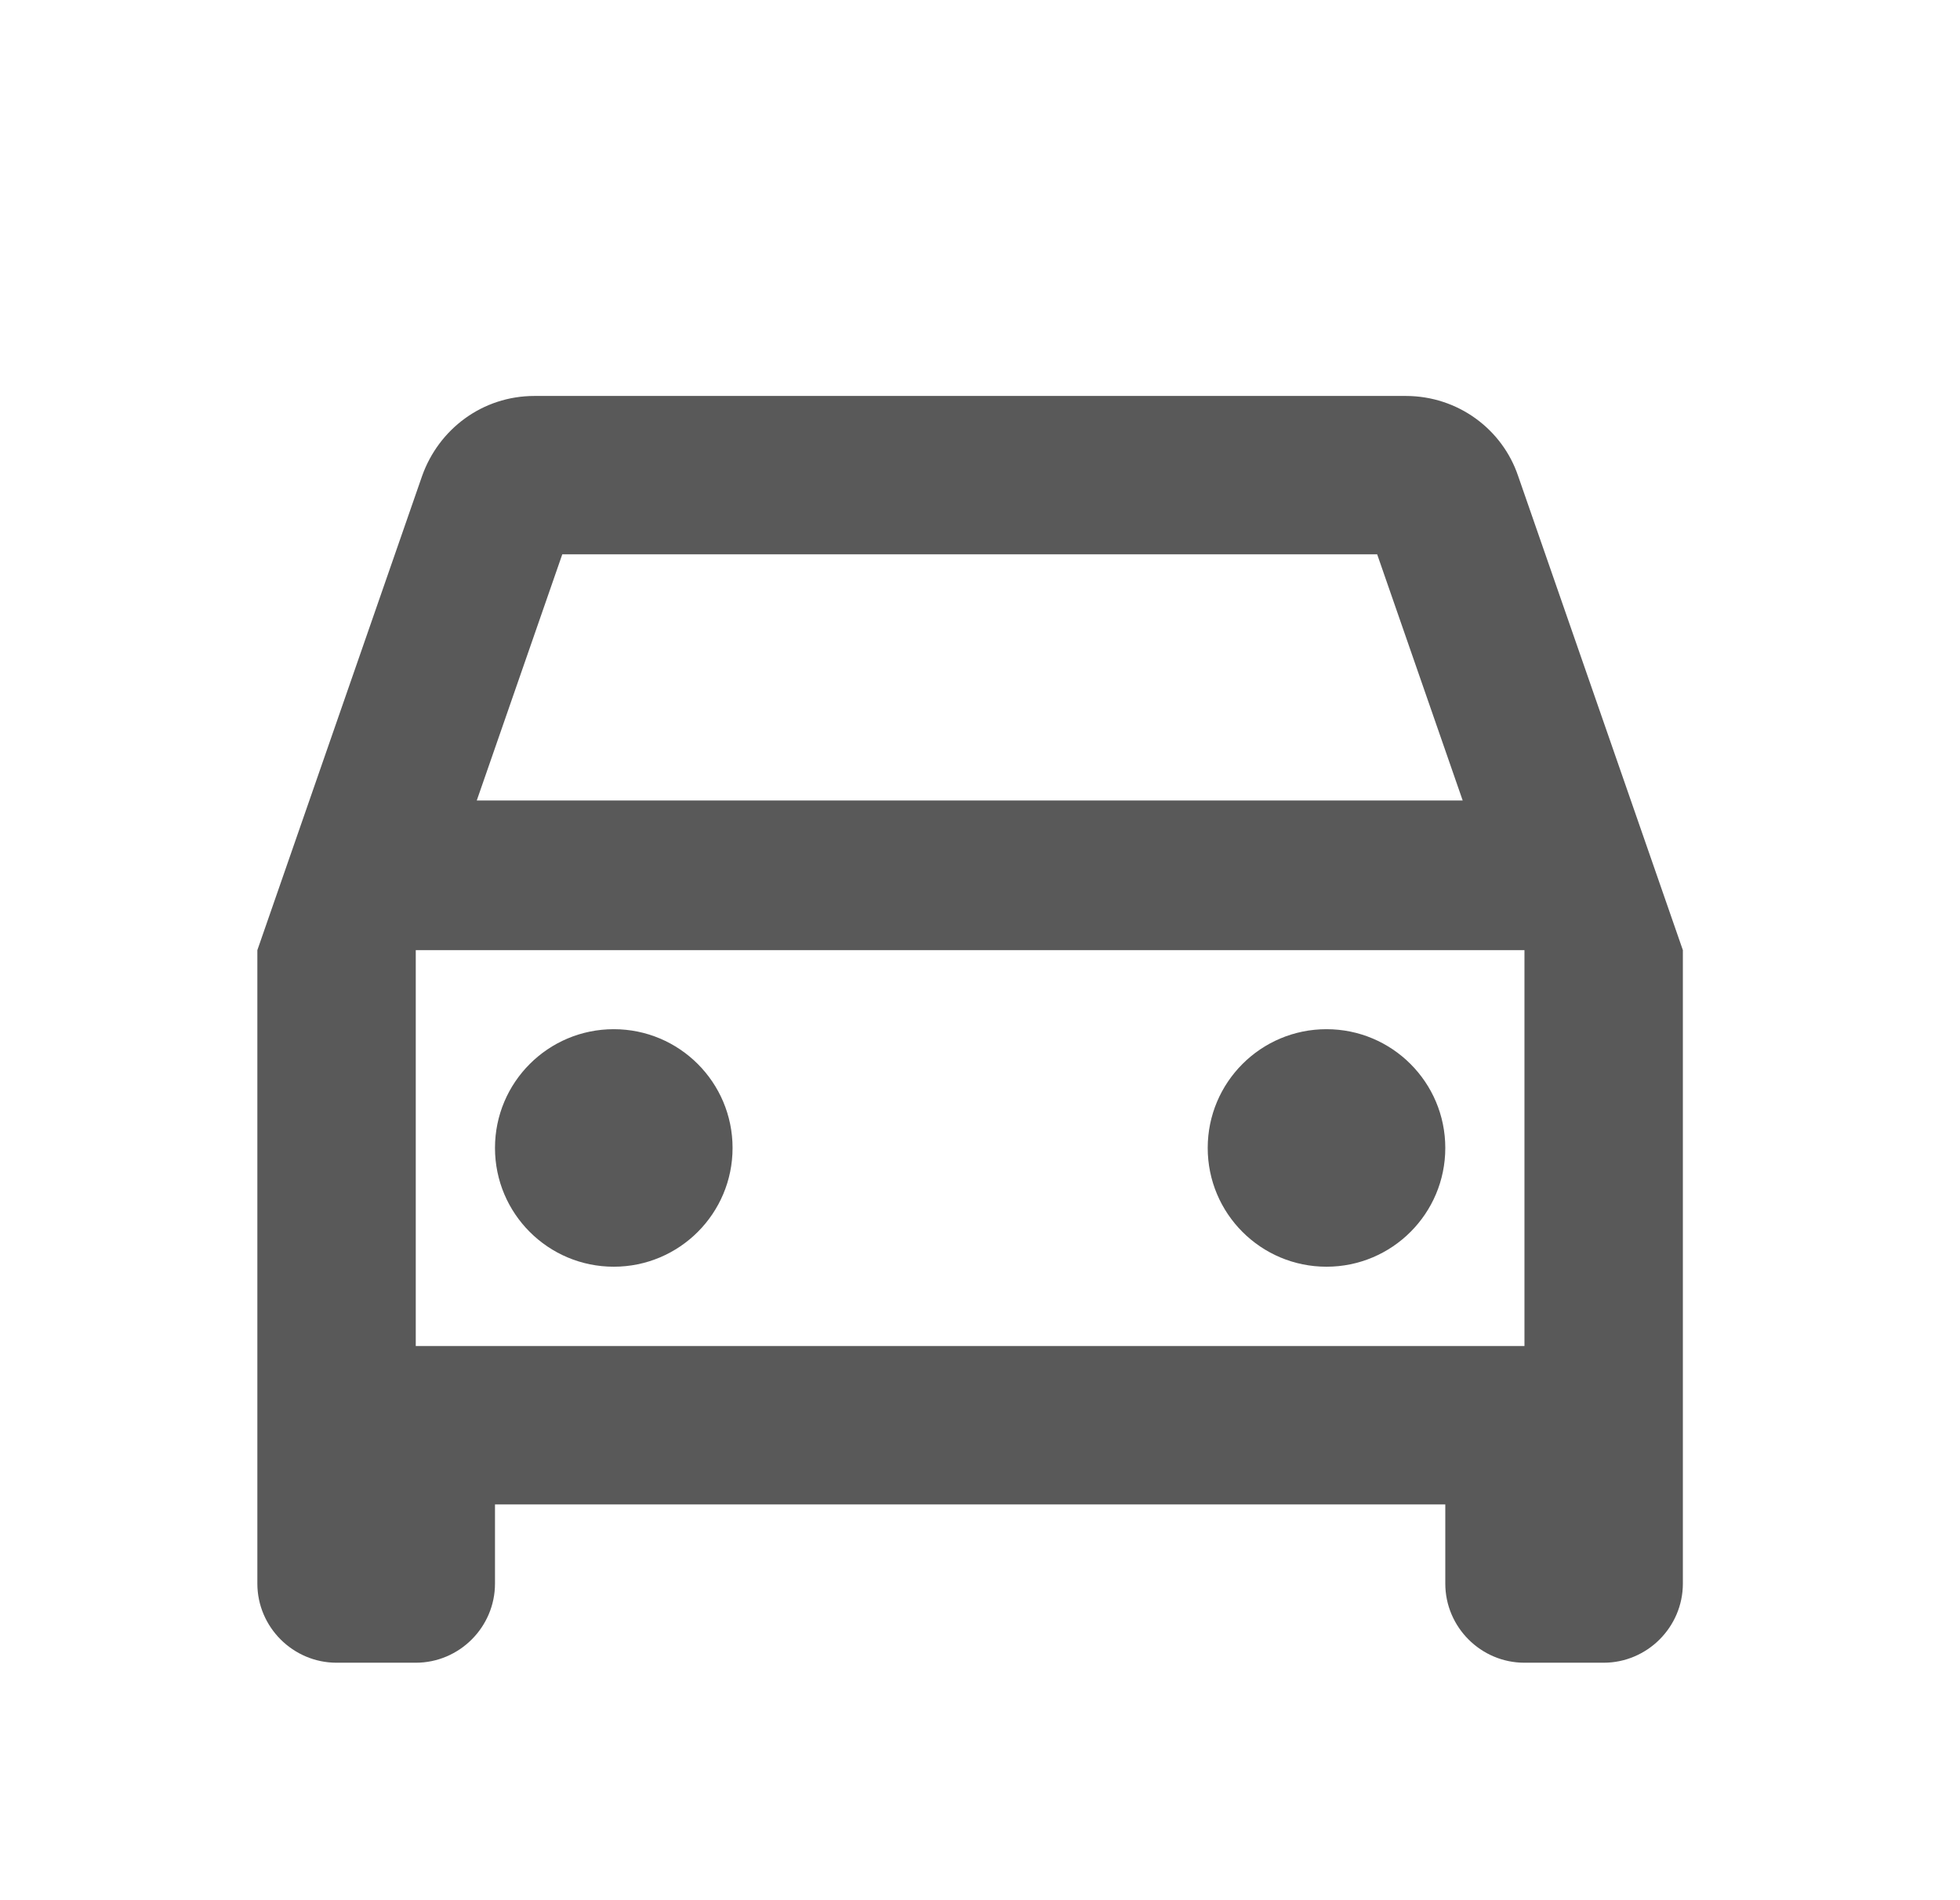 <svg width="33" height="32" viewBox="0 0 33 32" fill="none" xmlns="http://www.w3.org/2000/svg">
<g clip-path="url(#clip0_1438_44644)">
<path d="M25.56 8.015C25.294 7.228 24.547 6.668 23.667 6.668H9C8.12 6.668 7.387 7.228 7.107 8.015L4.333 16.001V26.668C4.333 27.401 4.934 28.001 5.667 28.001H7C7.734 28.001 8.334 27.401 8.334 26.668V25.335H24.334V26.668C24.334 27.401 24.933 28.001 25.667 28.001H27C27.733 28.001 28.334 27.401 28.334 26.668V16.001L25.56 8.015ZM9.467 9.335H23.187L24.627 13.481H8.027L9.467 9.335ZM25.667 22.668H7V16.001H25.667V22.668Z" fill="#595959"/>
<path d="M10.334 21.332C11.438 21.332 12.334 20.437 12.334 19.332C12.334 18.227 11.438 17.332 10.334 17.332C9.229 17.332 8.334 18.227 8.334 19.332C8.334 20.437 9.229 21.332 10.334 21.332Z" fill="#595959"/>
<path d="M22.334 21.332C23.438 21.332 24.334 20.437 24.334 19.332C24.334 18.227 23.438 17.332 22.334 17.332C21.229 17.332 20.334 18.227 20.334 19.332C20.334 20.437 21.229 21.332 22.334 21.332Z" fill="#595959"/>
</g>
<defs>
<clipPath id="clip0_1438_44644">
<rect width="32" height="32" fill="white" transform="translate(0.333)"/>
</clipPath>
</defs>
</svg>

